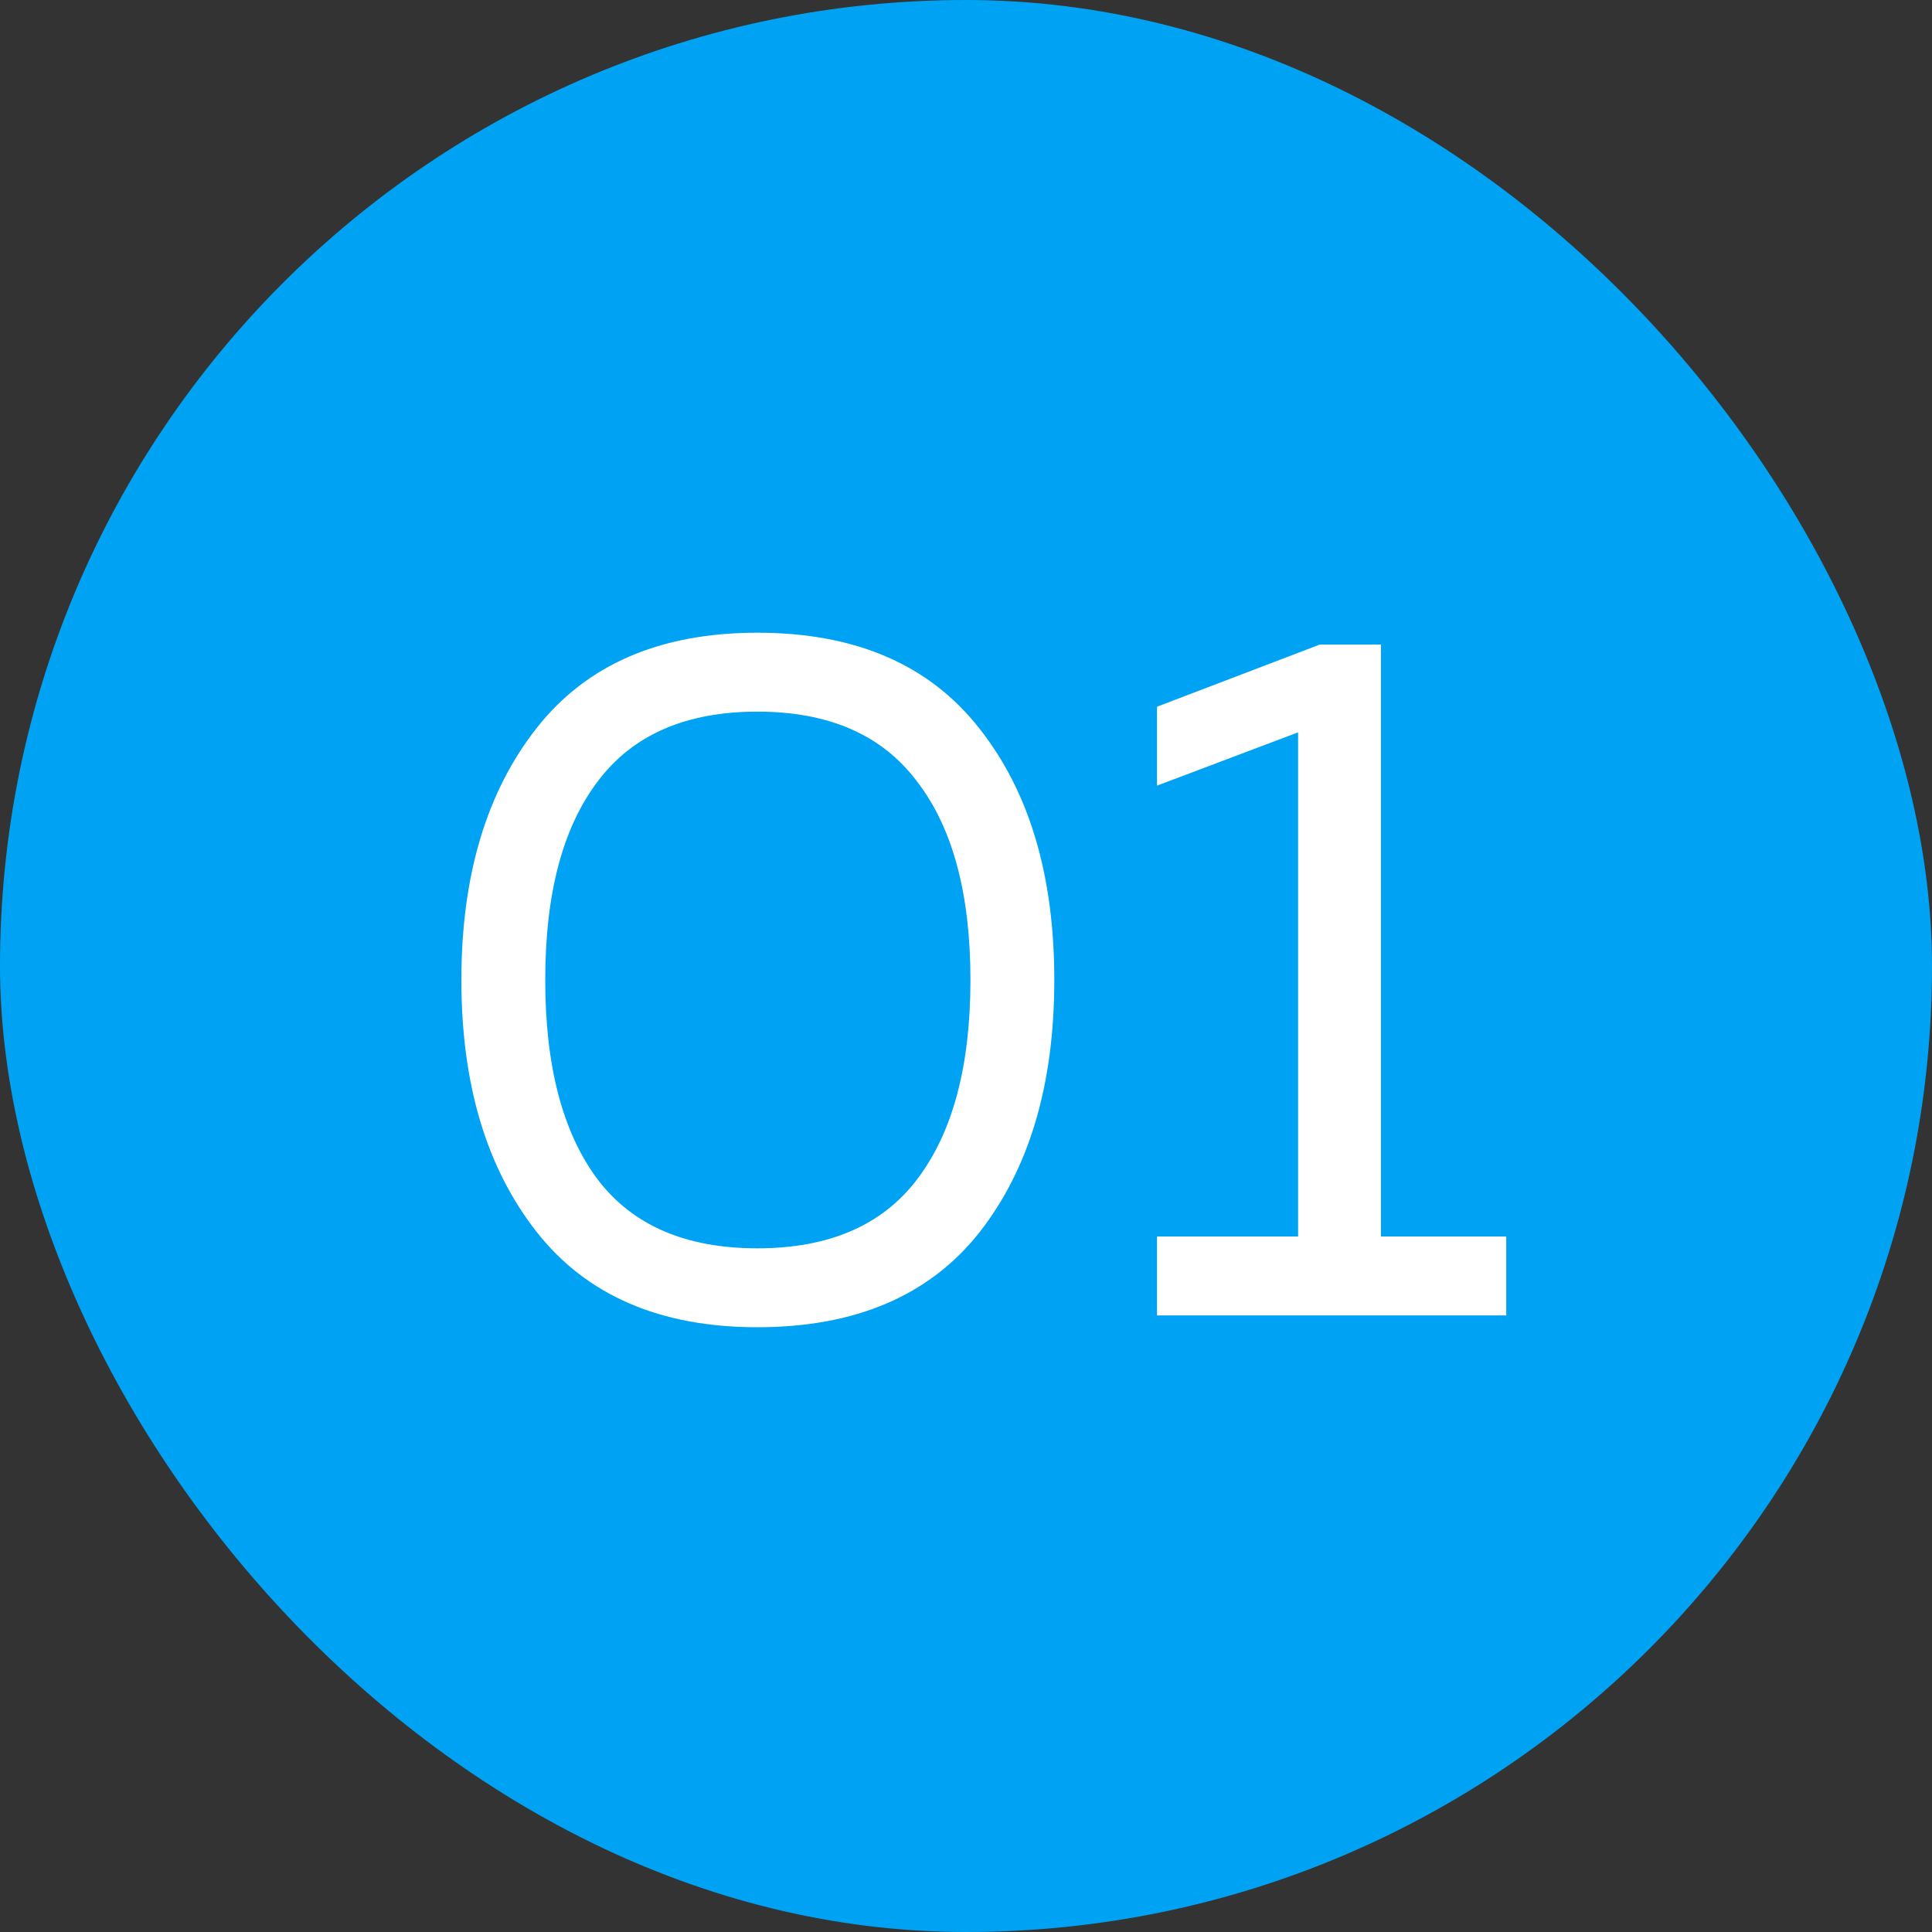 <?xml version="1.0" encoding="UTF-8"?> <svg xmlns="http://www.w3.org/2000/svg" width="47" height="47" viewBox="0 0 47 47" fill="none"><rect x="0" y="0" width="47" height="47" fill="#333333" stroke="none"/><rect width="47" height="47" rx="23.5" fill="#00A3F4"></rect><path d="M13.048 29.96C11.832 28.408 11.224 26.368 11.224 23.84C11.224 21.312 11.832 19.272 13.048 17.72C14.264 16.168 16.056 15.392 18.424 15.392C20.808 15.392 22.608 16.168 23.824 17.72C25.04 19.256 25.648 21.296 25.648 23.84C25.648 26.384 25.04 28.432 23.824 29.984C22.608 31.52 20.808 32.288 18.424 32.288C16.056 32.288 14.264 31.512 13.048 29.96ZM22.312 28.688C23.176 27.552 23.608 25.936 23.608 23.84C23.608 21.744 23.176 20.136 22.312 19.016C21.464 17.88 20.168 17.312 18.424 17.312C16.68 17.312 15.384 17.88 14.536 19.016C13.688 20.136 13.264 21.744 13.264 23.84C13.264 25.936 13.688 27.552 14.536 28.688C15.384 29.808 16.68 30.368 18.424 30.368C20.168 30.368 21.464 29.808 22.312 28.688ZM32.107 15.68H33.595V30.08H36.643V32H28.147V30.08H31.579V17.816L28.147 19.112V17.192L32.107 15.68Z" fill="white"></path></svg> 